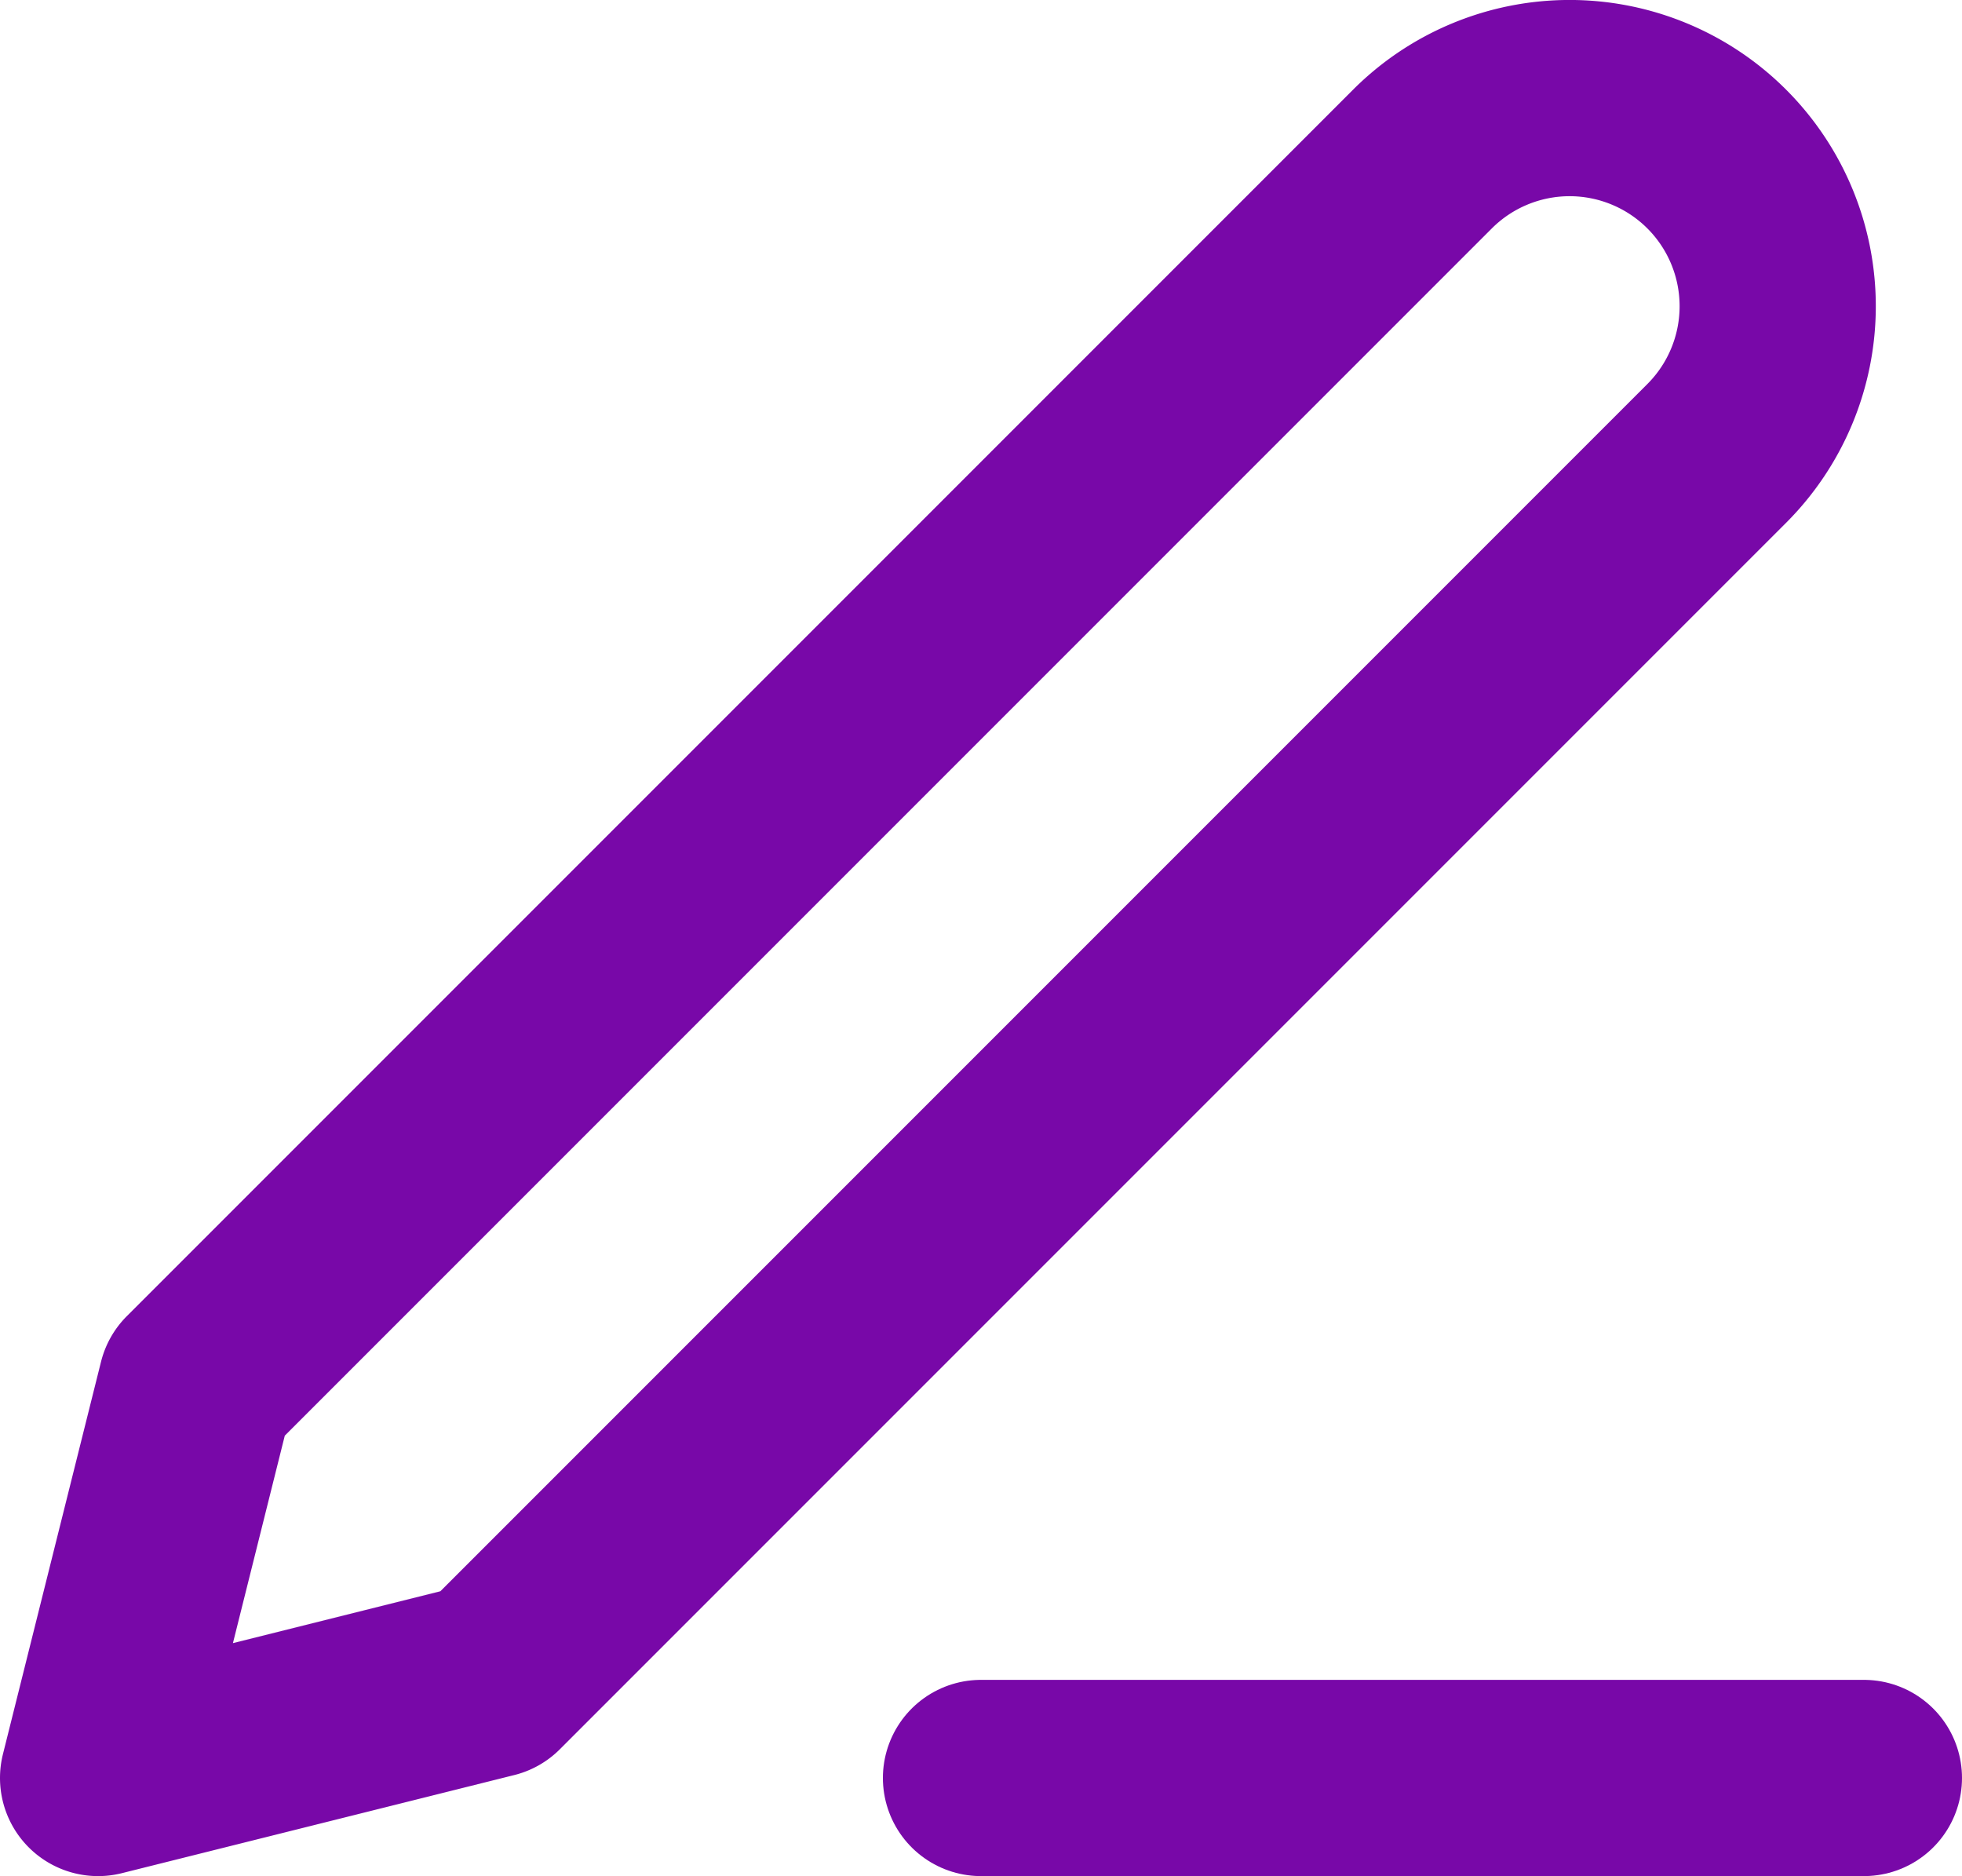 <?xml version="1.0" encoding="UTF-8"?>
<svg xmlns="http://www.w3.org/2000/svg" width="20" height="19.121" viewBox="0 0 20 19.121">
  <g id="edit-3" transform="translate(-2 -1.879)">
    <path id="Trazado_7205" data-name="Trazado 7205" d="M12,20h9" fill="none" stroke="#7808a8" stroke-linecap="round" stroke-linejoin="round" stroke-width="2"></path>
    <path id="Trazado_7206" data-name="Trazado 7206" d="M16.5,3.5a2.121,2.121,0,1,1,3,3L7,19,3,20l1-4Z" fill="none" stroke="#7808a8" stroke-linecap="round" stroke-linejoin="round" stroke-width="2"></path>
  </g>
</svg>
